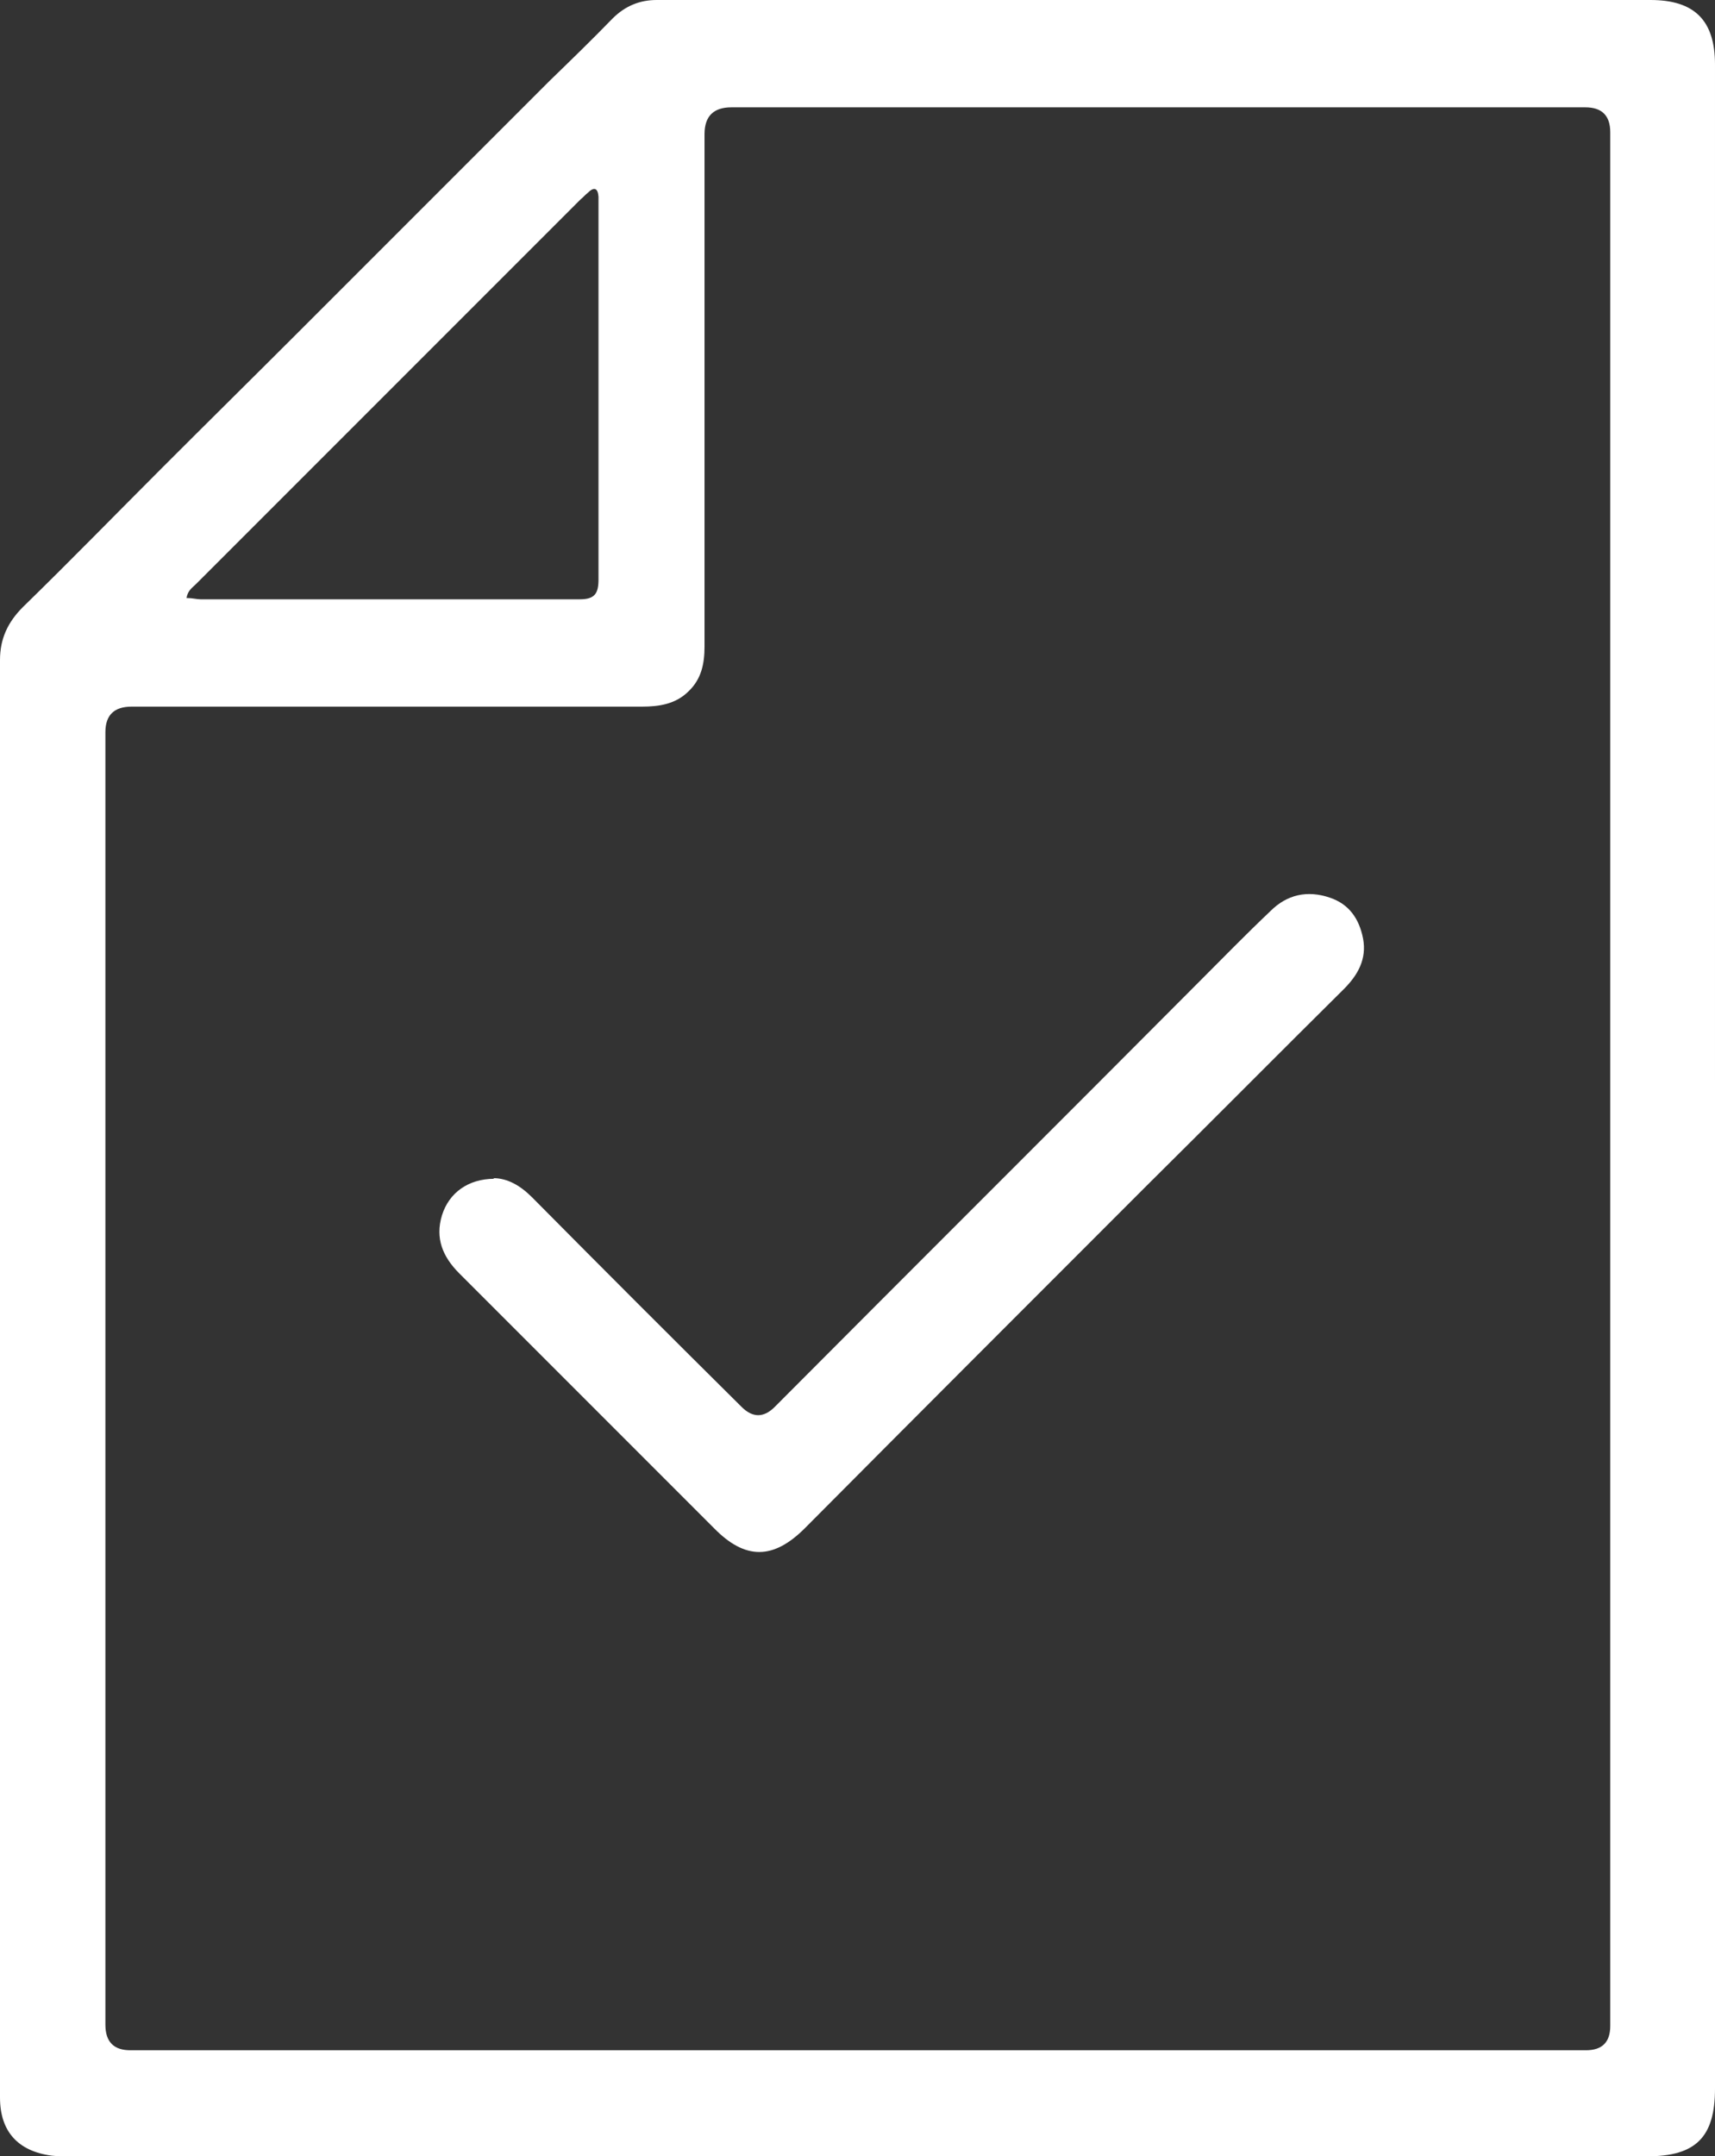 <?xml version="1.0" encoding="UTF-8"?><svg id="_レイヤー_2" xmlns="http://www.w3.org/2000/svg" viewBox="0 0 26.85 33.75"><rect x="0" y="0" width="26.85" height="33.75" fill="#333333" stroke="none"/><defs><style>.cls-1{fill:#fff;}</style></defs><g id="_レイヤー_1-2"><g id="JwSDGQ"><path class="cls-1" d="M26.85,16.9c0,5.26,0,10.52,0,15.79,0,.76-.3,1.06-1.06,1.06-8.24,0-16.48,0-24.71,0-.09,0-.18,0-.27-.01-.53-.07-.81-.38-.81-.91C0,25.33,0,17.83,0,10.33c0-.33.12-.59.36-.83.74-.72,1.46-1.46,2.19-2.19.71-.71,1.42-1.41,2.13-2.12.6-.6,1.2-1.2,1.79-1.79.71-.71,1.43-1.43,2.14-2.14.33-.32.66-.64.98-.97C9.79.09,10.02,0,10.28,0c5.19,0,10.38,0,15.56,0,.69,0,1.01.32,1.01,1.01,0,5.29,0,10.59,0,15.88ZM25.21,16.89c0-4.94,0-9.88,0-14.82q0-.39-.39-.39c-4.46,0-8.91,0-13.37,0q-.42,0-.42.42c0,2.67,0,5.34,0,8.02,0,.27-.05.51-.25.7-.2.2-.46.24-.73.24-2.66,0-5.33,0-7.99,0q-.41,0-.41.4c0,6.74,0,13.48,0,20.23q0,.4.39.4c7.6,0,15.19,0,22.79,0q.38,0,.38-.38c0-4.93,0-9.87,0-14.8ZM2.93,9.36c.08,0,.15.02.21.02,1.98,0,3.96,0,5.94,0,.23,0,.29-.09.29-.31,0-1.96,0-3.91,0-5.87,0-.04,0-.08,0-.12-.01-.14-.07-.16-.17-.06-.04.03-.07.07-.11.1-2.01,2.01-4.01,4.01-6.02,6.02-.06.06-.13.1-.15.22Z"/><path class="cls-1" d="M7.72,18.44c.22,0,.42.11.61.3,1.09,1.1,2.18,2.19,3.28,3.28q.26.26.52,0c2.21-2.22,4.43-4.43,6.64-6.65.37-.37.74-.75,1.12-1.11.26-.26.58-.33.93-.21.3.1.46.33.52.64.06.32-.08.57-.3.79-1.04,1.03-2.07,2.07-3.11,3.1-1.78,1.78-3.56,3.56-5.33,5.34-.49.49-.93.5-1.42,0-1.33-1.33-2.66-2.66-3.99-3.99-.26-.26-.38-.55-.27-.91.11-.35.41-.57.82-.57Z"/></g></g></svg>